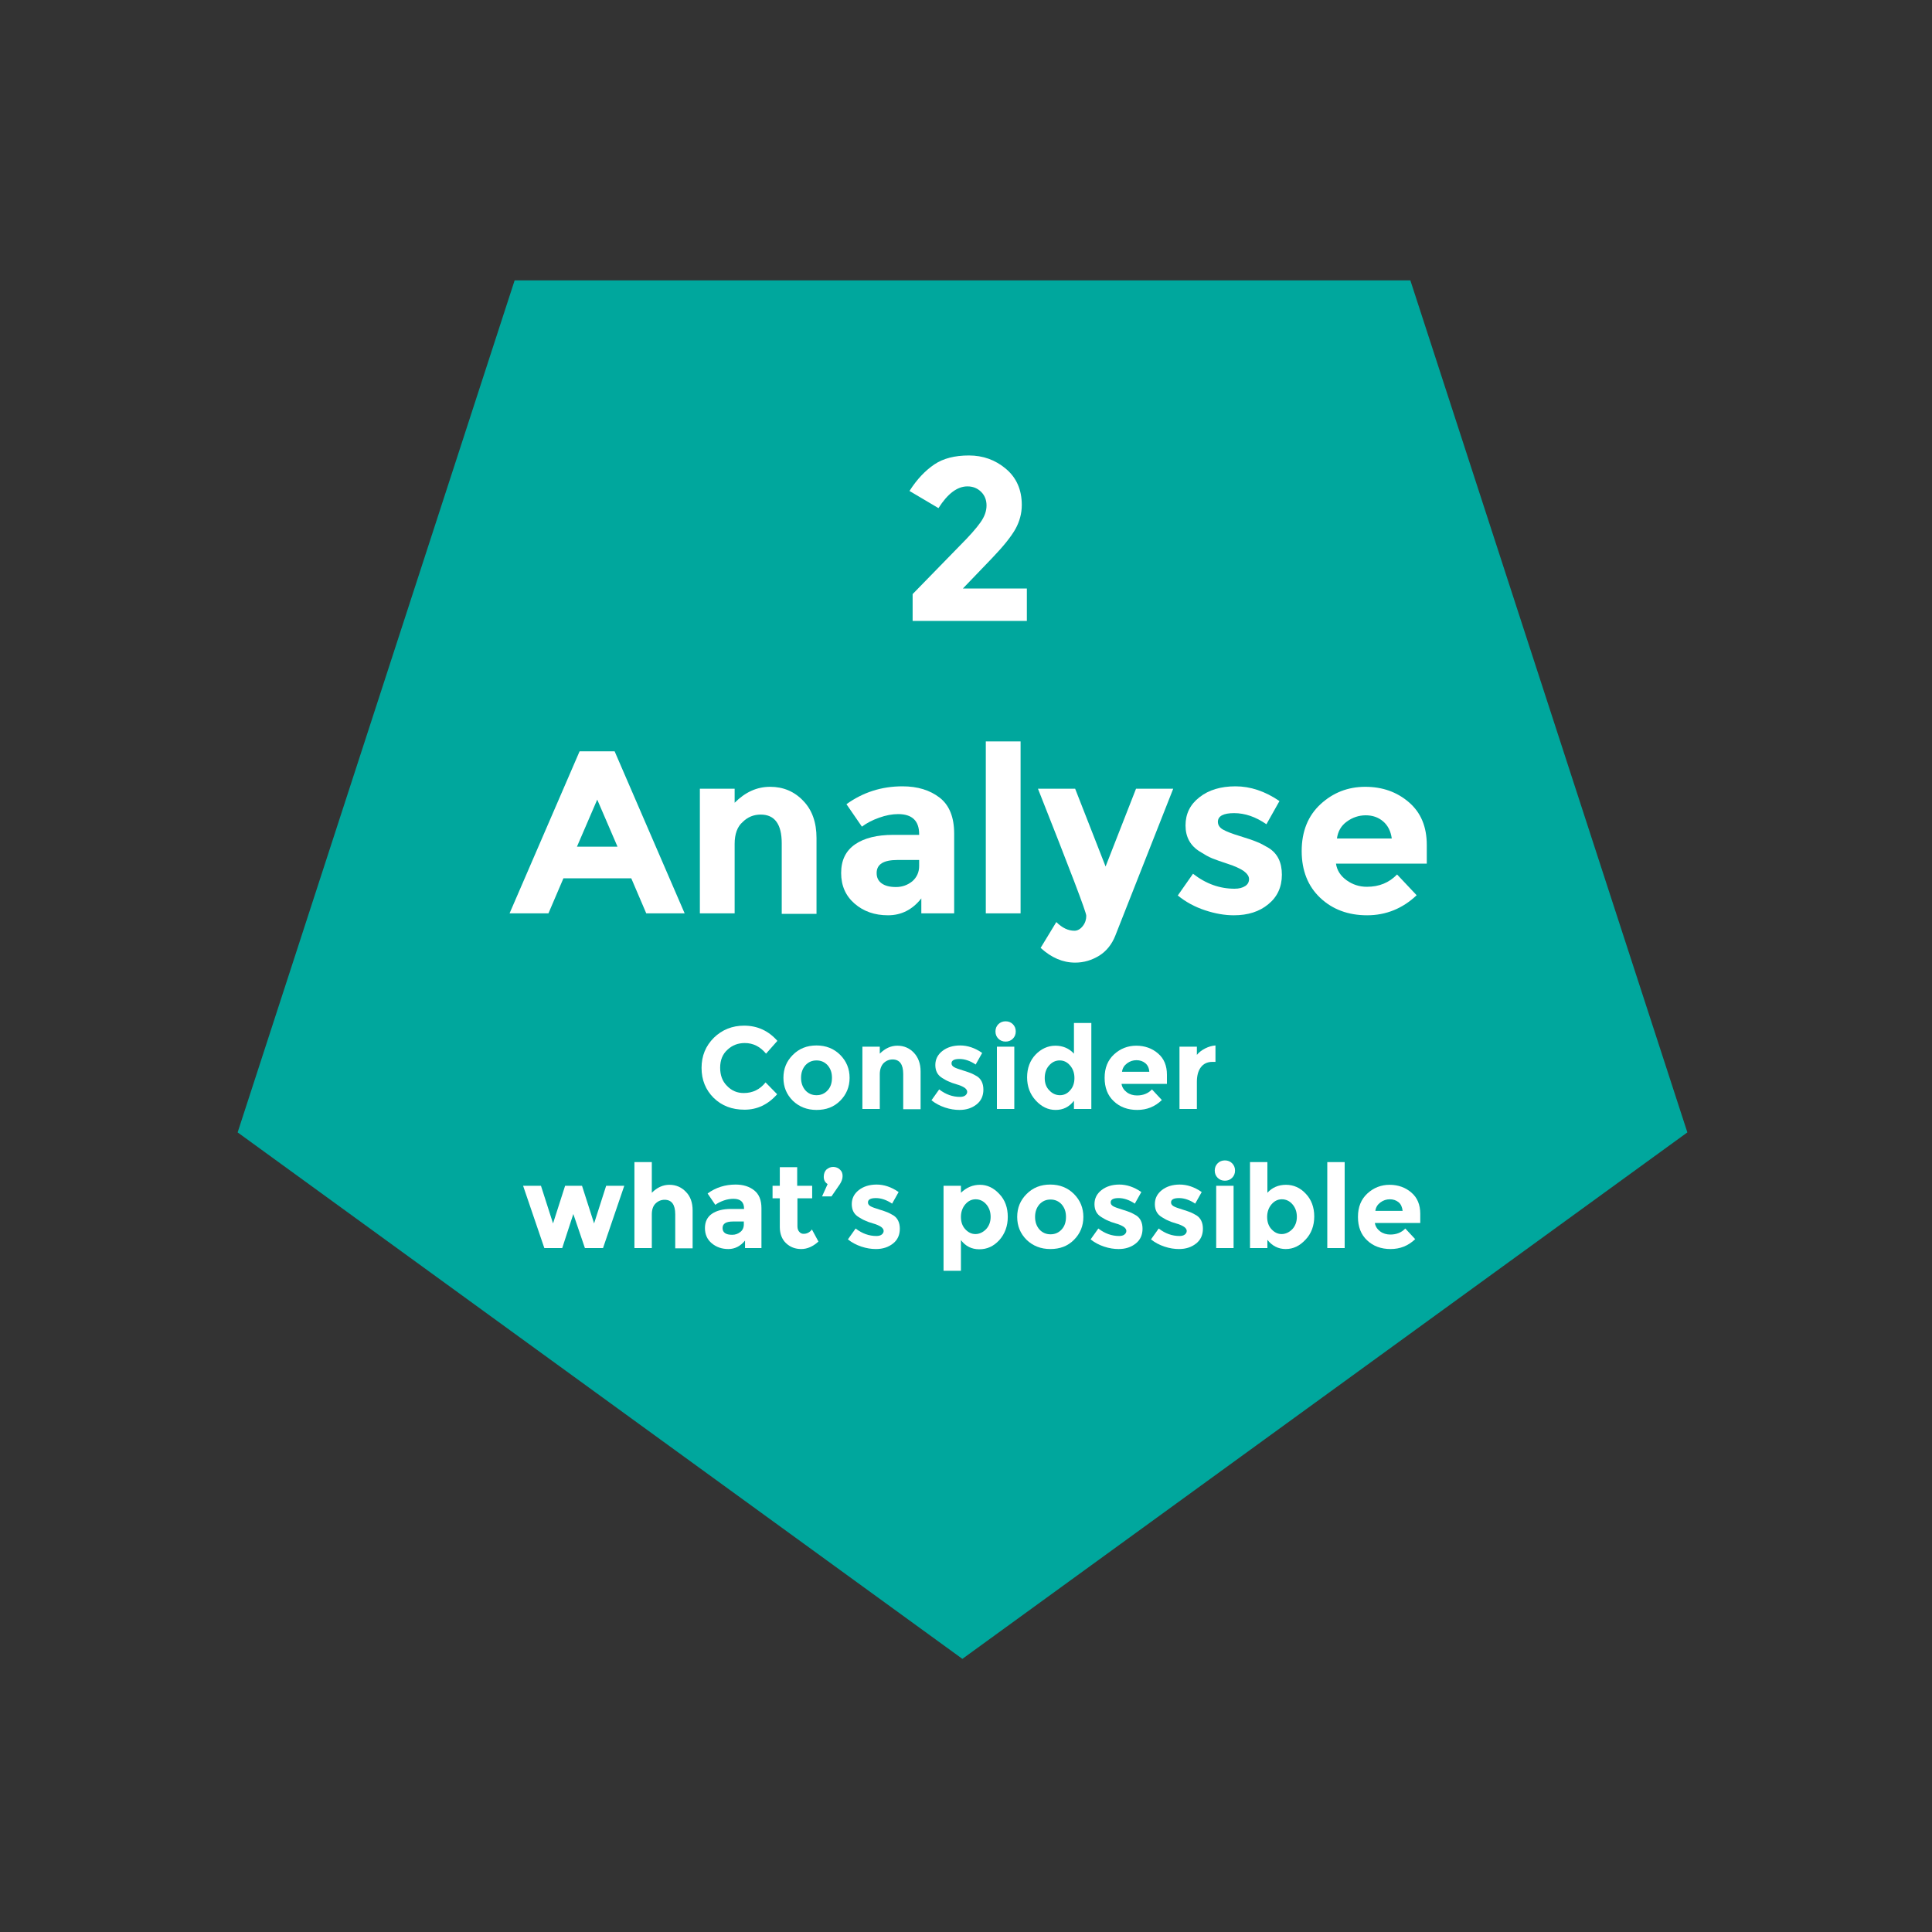 <?xml version="1.0" encoding="UTF-8"?> <!-- Generator: Adobe Illustrator 24.3.0, SVG Export Plug-In . SVG Version: 6.00 Build 0) --> <svg xmlns="http://www.w3.org/2000/svg" xmlns:xlink="http://www.w3.org/1999/xlink" version="1.1" id="Layer_1" x="0px" y="0px" viewBox="0 0 800 800" style="enable-background:new 0 0 800 800;" xml:space="preserve"><rect x="0" y="0" width="800" height="800" fill="#333333" stroke="none"/> <style type="text/css"> .st0{fill:#00A79D;} .st1{fill:#FFFFFF;} </style> <g> <polygon class="st0" points="584,116.1 698.7,468.9 398.5,686.9 98.4,468.9 213.1,116.1 "></polygon> <g> <path class="st1" d="M267.6,378.2l-6.2-14.5h-28.1l-6.2,14.5H211l29-67.1h14.5l29,67.1H267.6z M247.3,331.1l-8.4,19.5h16.8 L247.3,331.1z"></path> <path class="st1" d="M304.2,349.4v28.8h-14.4v-51.6h14.4v5.8c4.4-4.4,9.2-6.6,14.7-6.6c5.4,0,10,1.9,13.7,5.8 c3.7,3.8,5.5,9,5.5,15.4v31.4h-14.4v-29.2c0-7.9-2.9-11.9-8.7-11.9c-2.9,0-5.4,1-7.5,3.1C305.3,342.3,304.2,345.4,304.2,349.4z"></path> <path class="st1" d="M395,378.2h-13.5V372c-3.7,4.7-8.3,7-13.8,7s-10.1-1.6-13.8-4.8c-3.7-3.2-5.6-7.4-5.6-12.7 c0-5.3,1.9-9.2,5.8-11.9c3.8-2.6,9.1-3.9,15.7-3.9h10.8v-0.3c0-5.5-2.9-8.3-8.7-8.3c-2.5,0-5.1,0.5-7.9,1.5 c-2.8,1-5.1,2.2-7.1,3.7l-6.4-9.3c6.8-4.9,14.5-7.4,23.2-7.4c6.3,0,11.4,1.6,15.4,4.7c4,3.1,6,8.1,6,14.9V378.2z M380.6,358.6 v-2.5h-9c-5.8,0-8.6,1.8-8.6,5.4c0,1.9,0.7,3.3,2.1,4.3c1.4,1,3.3,1.5,5.9,1.5c2.6,0,4.8-0.8,6.8-2.4 C379.6,363.3,380.6,361.2,380.6,358.6z"></path> <path class="st1" d="M422.6,378.2h-14.4V307h14.4V378.2z"></path> <path class="st1" d="M445.2,398.6c-5.1,0-9.8-2-14.3-6.1l6.5-10.7c2.4,2.4,4.9,3.6,7.5,3.6c1.3,0,2.5-0.7,3.5-2 c1-1.3,1.4-2.7,1.4-4.2s-6.7-19-20-52.6h15.4l12.6,32.2l12.6-32.2h15.4l-24,60.9c-1.4,3.5-3.6,6.3-6.6,8.2 C452.1,397.6,448.8,398.6,445.2,398.6z"></path> <path class="st1" d="M530.8,362.2c0,5.1-1.9,9.2-5.6,12.2c-3.7,3.1-8.5,4.6-14.3,4.6c-3.8,0-7.8-0.7-12-2.1 c-4.2-1.4-7.9-3.4-11.2-6.1l6.3-9c5.4,4.2,11.1,6.2,17.2,6.2c1.9,0,3.3-0.4,4.4-1.1c1.1-0.7,1.6-1.7,1.6-2.9 c0-1.2-0.8-2.3-2.3-3.4c-1.5-1-3.7-2-6.5-2.9c-2.8-0.9-5-1.7-6.5-2.3c-1.5-0.6-3.2-1.6-5.1-2.8c-3.9-2.4-5.9-6-5.9-10.8 c0-4.8,1.9-8.7,5.8-11.7c3.8-3,8.8-4.5,14.9-4.5c6.1,0,12.2,2,18.2,6.1l-5.4,9.6c-4.5-3.1-8.9-4.6-13.4-4.6 c-4.4,0-6.7,1.2-6.7,3.6c0,1.3,0.7,2.4,2.1,3.2c1.4,0.8,3.7,1.7,7,2.7c3.3,1,5.6,1.8,7,2.4c1.4,0.5,3,1.4,4.9,2.5 C529,353.4,530.8,357.1,530.8,362.2z"></path> <path class="st1" d="M586.6,370.7c-5.8,5.5-12.7,8.3-20.5,8.3c-7.8,0-14.3-2.4-19.4-7.2c-5.1-4.8-7.7-11.3-7.7-19.4 c0-8.1,2.6-14.6,7.8-19.4c5.2-4.8,11.4-7.2,18.5-7.2c7.1,0,13.1,2.1,18.1,6.4c5,4.3,7.4,10.2,7.4,17.7v7.7h-37.6 c0.4,2.8,1.9,5.1,4.4,6.9c2.5,1.8,5.3,2.7,8.4,2.7c5.1,0,9.2-1.7,12.5-5.1L586.6,370.7z M572.7,340.1c-2-1.7-4.4-2.5-7.2-2.5 c-2.8,0-5.5,0.9-7.8,2.6c-2.4,1.7-3.7,4.1-4.1,7h22.7C575.9,344.2,574.7,341.8,572.7,340.1z"></path> <path class="st1" d="M308,452.6c3.7,0,6.7-1.5,9-4.4l4.8,4.9c-3.8,4.3-8.3,6.4-13.5,6.4c-5.2,0-9.4-1.6-12.8-4.9 c-3.3-3.3-5-7.4-5-12.4c0-5,1.7-9.1,5.1-12.5c3.4-3.3,7.6-5,12.5-5c5.5,0,10.1,2.1,13.8,6.3l-4.7,5.3c-2.4-2.9-5.3-4.4-8.8-4.4 c-2.8,0-5.2,0.9-7.2,2.8c-2,1.8-3,4.3-3,7.4s0.9,5.6,2.8,7.5C303,451.7,305.3,452.6,308,452.6z"></path> <path class="st1" d="M351.8,446.3c0,3.7-1.3,6.9-3.9,9.5c-2.6,2.6-5.8,3.8-9.8,3.8c-3.9,0-7.2-1.3-9.8-3.8 c-2.6-2.6-3.9-5.7-3.9-9.5s1.3-6.9,3.9-9.5c2.6-2.6,5.8-3.9,9.8-3.9c3.9,0,7.2,1.3,9.8,3.9C350.5,439.4,351.8,442.6,351.8,446.3z M331.7,446.3c0,2.1,0.6,3.8,1.8,5.2c1.2,1.3,2.7,2,4.6,2s3.4-0.7,4.6-2c1.2-1.3,1.8-3,1.8-5.2s-0.6-3.8-1.8-5.2 c-1.2-1.3-2.7-2-4.6-2s-3.4,0.7-4.6,2C332.3,442.5,331.7,444.2,331.7,446.3z"></path> <path class="st1" d="M364.3,444.8v14.4h-7.2v-25.8h7.2v2.9c2.2-2.2,4.6-3.3,7.3-3.3c2.7,0,5,1,6.8,2.9c1.8,1.9,2.8,4.5,2.8,7.7 v15.7h-7.2v-14.6c0-4-1.5-6-4.4-6c-1.4,0-2.7,0.5-3.8,1.6C364.9,441.3,364.3,442.8,364.3,444.8z"></path> <path class="st1" d="M407.2,451.2c0,2.5-0.9,4.6-2.8,6.1s-4.2,2.3-7.1,2.3c-1.9,0-3.9-0.3-6-1c-2.1-0.7-4-1.7-5.6-3l3.2-4.5 c2.7,2.1,5.6,3.1,8.6,3.1c0.9,0,1.7-0.2,2.2-0.6c0.5-0.4,0.8-0.9,0.8-1.5c0-0.6-0.4-1.2-1.1-1.7c-0.8-0.5-1.8-1-3.3-1.4 c-1.4-0.4-2.5-0.8-3.3-1.2c-0.8-0.3-1.6-0.8-2.6-1.4c-2-1.2-2.9-3-2.9-5.4s1-4.3,2.9-5.8c1.9-1.5,4.4-2.3,7.4-2.3 c3,0,6.1,1,9.1,3.1l-2.7,4.8c-2.2-1.5-4.5-2.3-6.7-2.3c-2.2,0-3.3,0.6-3.3,1.8c0,0.7,0.4,1.2,1.1,1.6c0.7,0.4,1.9,0.8,3.5,1.3 s2.8,0.9,3.5,1.2c0.7,0.3,1.5,0.7,2.5,1.3C406.3,446.8,407.2,448.7,407.2,451.2z"></path> <path class="st1" d="M413.4,430.1c-0.8-0.8-1.2-1.8-1.2-3c0-1.2,0.4-2.2,1.2-3c0.8-0.8,1.8-1.2,3-1.2s2.2,0.4,3,1.2 c0.8,0.8,1.2,1.8,1.2,3c0,1.2-0.4,2.2-1.2,3c-0.8,0.8-1.8,1.2-3,1.2S414.2,430.9,413.4,430.1z M420,459.2h-7.2v-25.8h7.2V459.2z"></path> <path class="st1" d="M437.1,459.6c-3.1,0-5.8-1.3-8.2-3.9c-2.4-2.6-3.6-5.8-3.6-9.6c0-3.8,1.2-7,3.5-9.4s5.1-3.7,8.2-3.7 s5.7,1.1,7.7,3.3v-12.7h7.2v35.6h-7.2v-3.4C442.7,458.4,440.2,459.6,437.1,459.6z M432.6,446.4c0,2.1,0.6,3.8,1.9,5.1 c1.2,1.3,2.7,2,4.4,2c1.7,0,3.1-0.7,4.2-2c1.2-1.3,1.8-3,1.8-5.1s-0.6-3.8-1.8-5.2c-1.2-1.4-2.6-2.1-4.3-2.1 c-1.7,0-3.2,0.7-4.4,2.1C433.2,442.5,432.6,444.3,432.6,446.4z"></path> <path class="st1" d="M481.1,455.5c-2.9,2.8-6.3,4.1-10.2,4.1c-3.9,0-7.2-1.2-9.7-3.6c-2.6-2.4-3.8-5.7-3.8-9.7 c0-4.1,1.3-7.3,3.9-9.7c2.6-2.4,5.7-3.6,9.2-3.6s6.6,1.1,9,3.2c2.5,2.1,3.7,5.1,3.7,8.8v3.8h-18.8c0.2,1.4,1,2.6,2.2,3.5 c1.2,0.9,2.7,1.3,4.2,1.3c2.5,0,4.6-0.8,6.2-2.5L481.1,455.5z M474.2,440.2c-1-0.8-2.2-1.2-3.6-1.2c-1.4,0-2.7,0.4-3.9,1.3 c-1.2,0.9-1.9,2-2.1,3.5h11.3C475.8,442.2,475.2,441,474.2,440.2z"></path> <path class="st1" d="M502,439.7c-2.1,0-3.7,0.8-4.8,2.3c-1.1,1.5-1.6,3.5-1.6,6v11.2h-7.2v-25.8h7.2v3.4c0.9-1.1,2.1-2,3.5-2.7 c1.4-0.7,2.8-1.1,4.2-1.2l0,6.8H502z"></path> <path class="st1" d="M232.8,516.8h-7.4l-8.8-25.8h7.4l5,15.6l5-15.6h7l5,15.6l5-15.6h7.5l-8.8,25.8h-7.5l-4.8-14.1L232.8,516.8z"></path> <path class="st1" d="M269.9,502.9v13.9h-7.2v-35.6h7.2v12.7c2.2-2.2,4.6-3.3,7.3-3.3c2.7,0,5,1,6.8,2.9c1.9,1.9,2.8,4.5,2.8,7.7 v15.7h-7.2v-14.1c0-4-1.5-6-4.4-6c-1.4,0-2.7,0.5-3.8,1.6C270.4,499.4,269.9,500.9,269.9,502.9z"></path> <path class="st1" d="M315.3,516.8h-6.8v-3.1c-1.9,2.3-4.2,3.5-6.9,3.5s-5-0.8-6.9-2.4c-1.9-1.6-2.8-3.7-2.8-6.3s1-4.6,2.9-5.9 c1.9-1.3,4.5-2,7.9-2h5.4v-0.1c0-2.8-1.5-4.1-4.4-4.1c-1.2,0-2.6,0.2-4,0.7s-2.6,1.1-3.5,1.8l-3.2-4.7c3.4-2.5,7.3-3.7,11.6-3.7 c3.1,0,5.7,0.8,7.7,2.4c2,1.6,3,4,3,7.4V516.8z M308,507v-1.2h-4.5c-2.9,0-4.3,0.9-4.3,2.7c0,0.9,0.3,1.6,1,2.1 c0.7,0.5,1.7,0.7,3,0.7c1.3,0,2.4-0.4,3.4-1.2C307.5,509.4,308,508.3,308,507z"></path> <path class="st1" d="M330.2,496.2v11.6c0,1,0.3,1.8,0.8,2.3c0.5,0.6,1.1,0.8,1.8,0.8c1.3,0,2.5-0.6,3.4-1.8l2.7,5 c-2.2,2-4.6,3.1-7.1,3.1c-2.5,0-4.6-0.8-6.3-2.4c-1.7-1.6-2.6-3.9-2.6-6.7v-11.9h-3V491h3v-7.7h7.2v7.7h6.2v5.2H330.2z"></path> <path class="st1" d="M342.7,490.3c-1.1-0.7-1.6-1.7-1.6-3c0-1.3,0.4-2.3,1.1-3c0.8-0.7,1.7-1.1,2.8-1.1c1.1,0,2.1,0.4,2.8,1.1 c0.8,0.7,1.1,1.6,1.1,2.7s-0.4,2.2-1.1,3.3l-3.5,5.1h-3.9L342.7,490.3z"></path> <path class="st1" d="M372.6,508.8c0,2.5-0.9,4.6-2.8,6.1s-4.2,2.3-7.1,2.3c-1.9,0-3.9-0.3-6-1c-2.1-0.7-4-1.7-5.6-3l3.2-4.5 c2.7,2.1,5.6,3.1,8.6,3.1c0.9,0,1.7-0.2,2.2-0.6c0.5-0.4,0.8-0.9,0.8-1.5c0-0.6-0.4-1.2-1.1-1.7c-0.8-0.5-1.8-1-3.3-1.4 c-1.4-0.4-2.5-0.8-3.3-1.2c-0.8-0.3-1.6-0.8-2.6-1.4c-2-1.2-2.9-3-2.9-5.4s1-4.3,2.9-5.8c1.9-1.5,4.4-2.3,7.4-2.3 c3,0,6.1,1,9.1,3.1l-2.7,4.8c-2.2-1.5-4.5-2.3-6.7-2.3c-2.2,0-3.3,0.6-3.3,1.8c0,0.7,0.4,1.2,1.1,1.6c0.7,0.4,1.9,0.8,3.5,1.3 s2.8,0.9,3.5,1.2c0.7,0.3,1.5,0.7,2.5,1.3C371.7,504.4,372.6,506.3,372.6,508.8z"></path> <path class="st1" d="M405.8,490.6c3,0,5.7,1.3,8,3.8c2.4,2.5,3.5,5.7,3.5,9.5c0,3.8-1.2,7-3.5,9.6c-2.4,2.6-5.1,3.8-8.3,3.8 c-3.2,0-5.7-1.3-7.6-3.8v12.7h-7.2V491h7.2v2.9C400.2,491.7,402.8,490.6,405.8,490.6z M397.9,503.9c0,2.1,0.6,3.8,1.8,5.1 c1.2,1.3,2.6,2,4.2,2s3.1-0.7,4.4-2c1.2-1.3,1.9-3,1.9-5.1c0-2.1-0.6-3.8-1.8-5.2s-2.7-2.1-4.4-2.1s-3.1,0.7-4.3,2.1 C398.5,500.1,397.9,501.9,397.9,503.9z"></path> <path class="st1" d="M448.6,503.9c0,3.7-1.3,6.9-3.9,9.5c-2.6,2.6-5.8,3.8-9.8,3.8c-3.9,0-7.2-1.3-9.8-3.8 c-2.6-2.6-3.9-5.7-3.9-9.5s1.3-6.9,3.9-9.5c2.6-2.6,5.8-3.9,9.8-3.9c3.9,0,7.2,1.3,9.8,3.9S448.6,500.2,448.6,503.9z M428.6,503.9 c0,2.1,0.6,3.8,1.8,5.2c1.2,1.3,2.7,2,4.6,2s3.4-0.7,4.6-2c1.2-1.3,1.8-3,1.8-5.2s-0.6-3.8-1.8-5.2c-1.2-1.3-2.7-2-4.6-2 s-3.4,0.7-4.6,2C429.2,500.1,428.6,501.8,428.6,503.9z"></path> <path class="st1" d="M473.1,508.8c0,2.5-0.9,4.6-2.8,6.1s-4.2,2.3-7.1,2.3c-1.9,0-3.9-0.3-6-1c-2.1-0.7-4-1.7-5.6-3l3.2-4.5 c2.7,2.1,5.6,3.1,8.6,3.1c0.9,0,1.7-0.2,2.2-0.6s0.8-0.9,0.8-1.5c0-0.6-0.4-1.2-1.1-1.7c-0.8-0.5-1.8-1-3.3-1.4 c-1.4-0.4-2.5-0.8-3.3-1.2c-0.8-0.3-1.6-0.8-2.6-1.4c-2-1.2-2.9-3-2.9-5.4s1-4.3,2.9-5.8c1.9-1.5,4.4-2.3,7.4-2.3 c3,0,6.1,1,9.1,3.1l-2.7,4.8c-2.2-1.5-4.5-2.3-6.7-2.3c-2.2,0-3.3,0.6-3.3,1.8c0,0.7,0.4,1.2,1.1,1.6c0.7,0.4,1.9,0.8,3.5,1.3 s2.8,0.9,3.5,1.2c0.7,0.3,1.5,0.7,2.5,1.3C472.2,504.4,473.1,506.3,473.1,508.8z"></path> <path class="st1" d="M498.1,508.8c0,2.5-0.9,4.6-2.8,6.1s-4.2,2.3-7.1,2.3c-1.9,0-3.9-0.3-6-1c-2.1-0.7-4-1.7-5.6-3l3.2-4.5 c2.7,2.1,5.6,3.1,8.6,3.1c0.9,0,1.7-0.2,2.2-0.6s0.8-0.9,0.8-1.5c0-0.6-0.4-1.2-1.1-1.7c-0.8-0.5-1.8-1-3.3-1.4 c-1.4-0.4-2.5-0.8-3.3-1.2c-0.8-0.3-1.6-0.8-2.6-1.4c-2-1.2-2.9-3-2.9-5.4s1-4.3,2.9-5.8c1.9-1.5,4.4-2.3,7.4-2.3 c3,0,6.1,1,9.1,3.1l-2.7,4.8c-2.2-1.5-4.5-2.3-6.7-2.3c-2.2,0-3.3,0.6-3.3,1.8c0,0.7,0.4,1.2,1.1,1.6c0.7,0.4,1.9,0.8,3.5,1.3 s2.8,0.9,3.5,1.2c0.7,0.3,1.5,0.7,2.5,1.3C497.2,504.4,498.1,506.3,498.1,508.8z"></path> <path class="st1" d="M504.2,487.7c-0.8-0.8-1.2-1.8-1.2-3c0-1.2,0.4-2.2,1.2-3c0.8-0.8,1.8-1.2,3-1.2s2.2,0.4,3,1.2 c0.8,0.8,1.2,1.8,1.2,3c0,1.2-0.4,2.2-1.2,3c-0.8,0.8-1.8,1.2-3,1.2S505,488.5,504.2,487.7z M510.8,516.8h-7.2V491h7.2V516.8z"></path> <path class="st1" d="M532.5,490.6c3.1,0,5.9,1.2,8.2,3.7c2.3,2.4,3.5,5.6,3.5,9.4c0,3.8-1.2,7.1-3.6,9.6c-2.4,2.6-5.1,3.9-8.2,3.9 s-5.6-1.3-7.6-3.8v3.4h-7.2v-35.6h7.2v12.7C526.8,491.7,529.4,490.6,532.5,490.6z M524.7,503.9c0,2.1,0.6,3.8,1.8,5.1 c1.2,1.3,2.6,2,4.2,2s3.1-0.7,4.4-2c1.2-1.3,1.9-3,1.9-5.1c0-2.1-0.6-3.8-1.8-5.2s-2.7-2.1-4.4-2.1s-3.1,0.7-4.3,2.1 C525.3,500.1,524.7,501.9,524.7,503.9z"></path> <path class="st1" d="M556.8,516.8h-7.2v-35.6h7.2V516.8z"></path> <path class="st1" d="M586,513.1c-2.9,2.8-6.3,4.1-10.2,4.1c-3.9,0-7.2-1.2-9.7-3.6c-2.6-2.4-3.8-5.7-3.8-9.7 c0-4.1,1.3-7.3,3.9-9.7c2.6-2.4,5.7-3.6,9.2-3.6s6.6,1.1,9,3.2c2.5,2.1,3.7,5.1,3.7,8.8v3.8h-18.8c0.2,1.4,1,2.6,2.2,3.5 c1.2,0.9,2.7,1.3,4.2,1.3c2.5,0,4.6-0.8,6.2-2.5L586,513.1z M579.1,497.8c-1-0.8-2.2-1.2-3.6-1.2c-1.4,0-2.7,0.4-3.9,1.3 c-1.2,0.9-1.9,2-2.1,3.5h11.3C580.6,499.8,580.1,498.6,579.1,497.8z"></path> </g> <g> <path class="st1" d="M406,216.3c1.7-2.4,2.5-4.7,2.5-7c0-2.2-0.7-4.1-2.2-5.6c-1.5-1.5-3.4-2.3-5.7-2.3c-4.2,0-8.2,3-12,9l-12-7.1 c3.1-4.9,6.6-8.5,10.3-11c3.7-2.5,8.5-3.7,14.3-3.7c5.8,0,10.9,1.8,15.3,5.5c4.4,3.7,6.6,8.7,6.6,15c0,3.5-0.9,6.8-2.6,9.9 c-1.8,3.2-5,7.2-9.7,12.1l-12.1,12.6h26.5v13.4h-47.3v-11.1l19.7-20.2C401.5,221.9,404.3,218.7,406,216.3z"></path> </g> </g> </svg> 